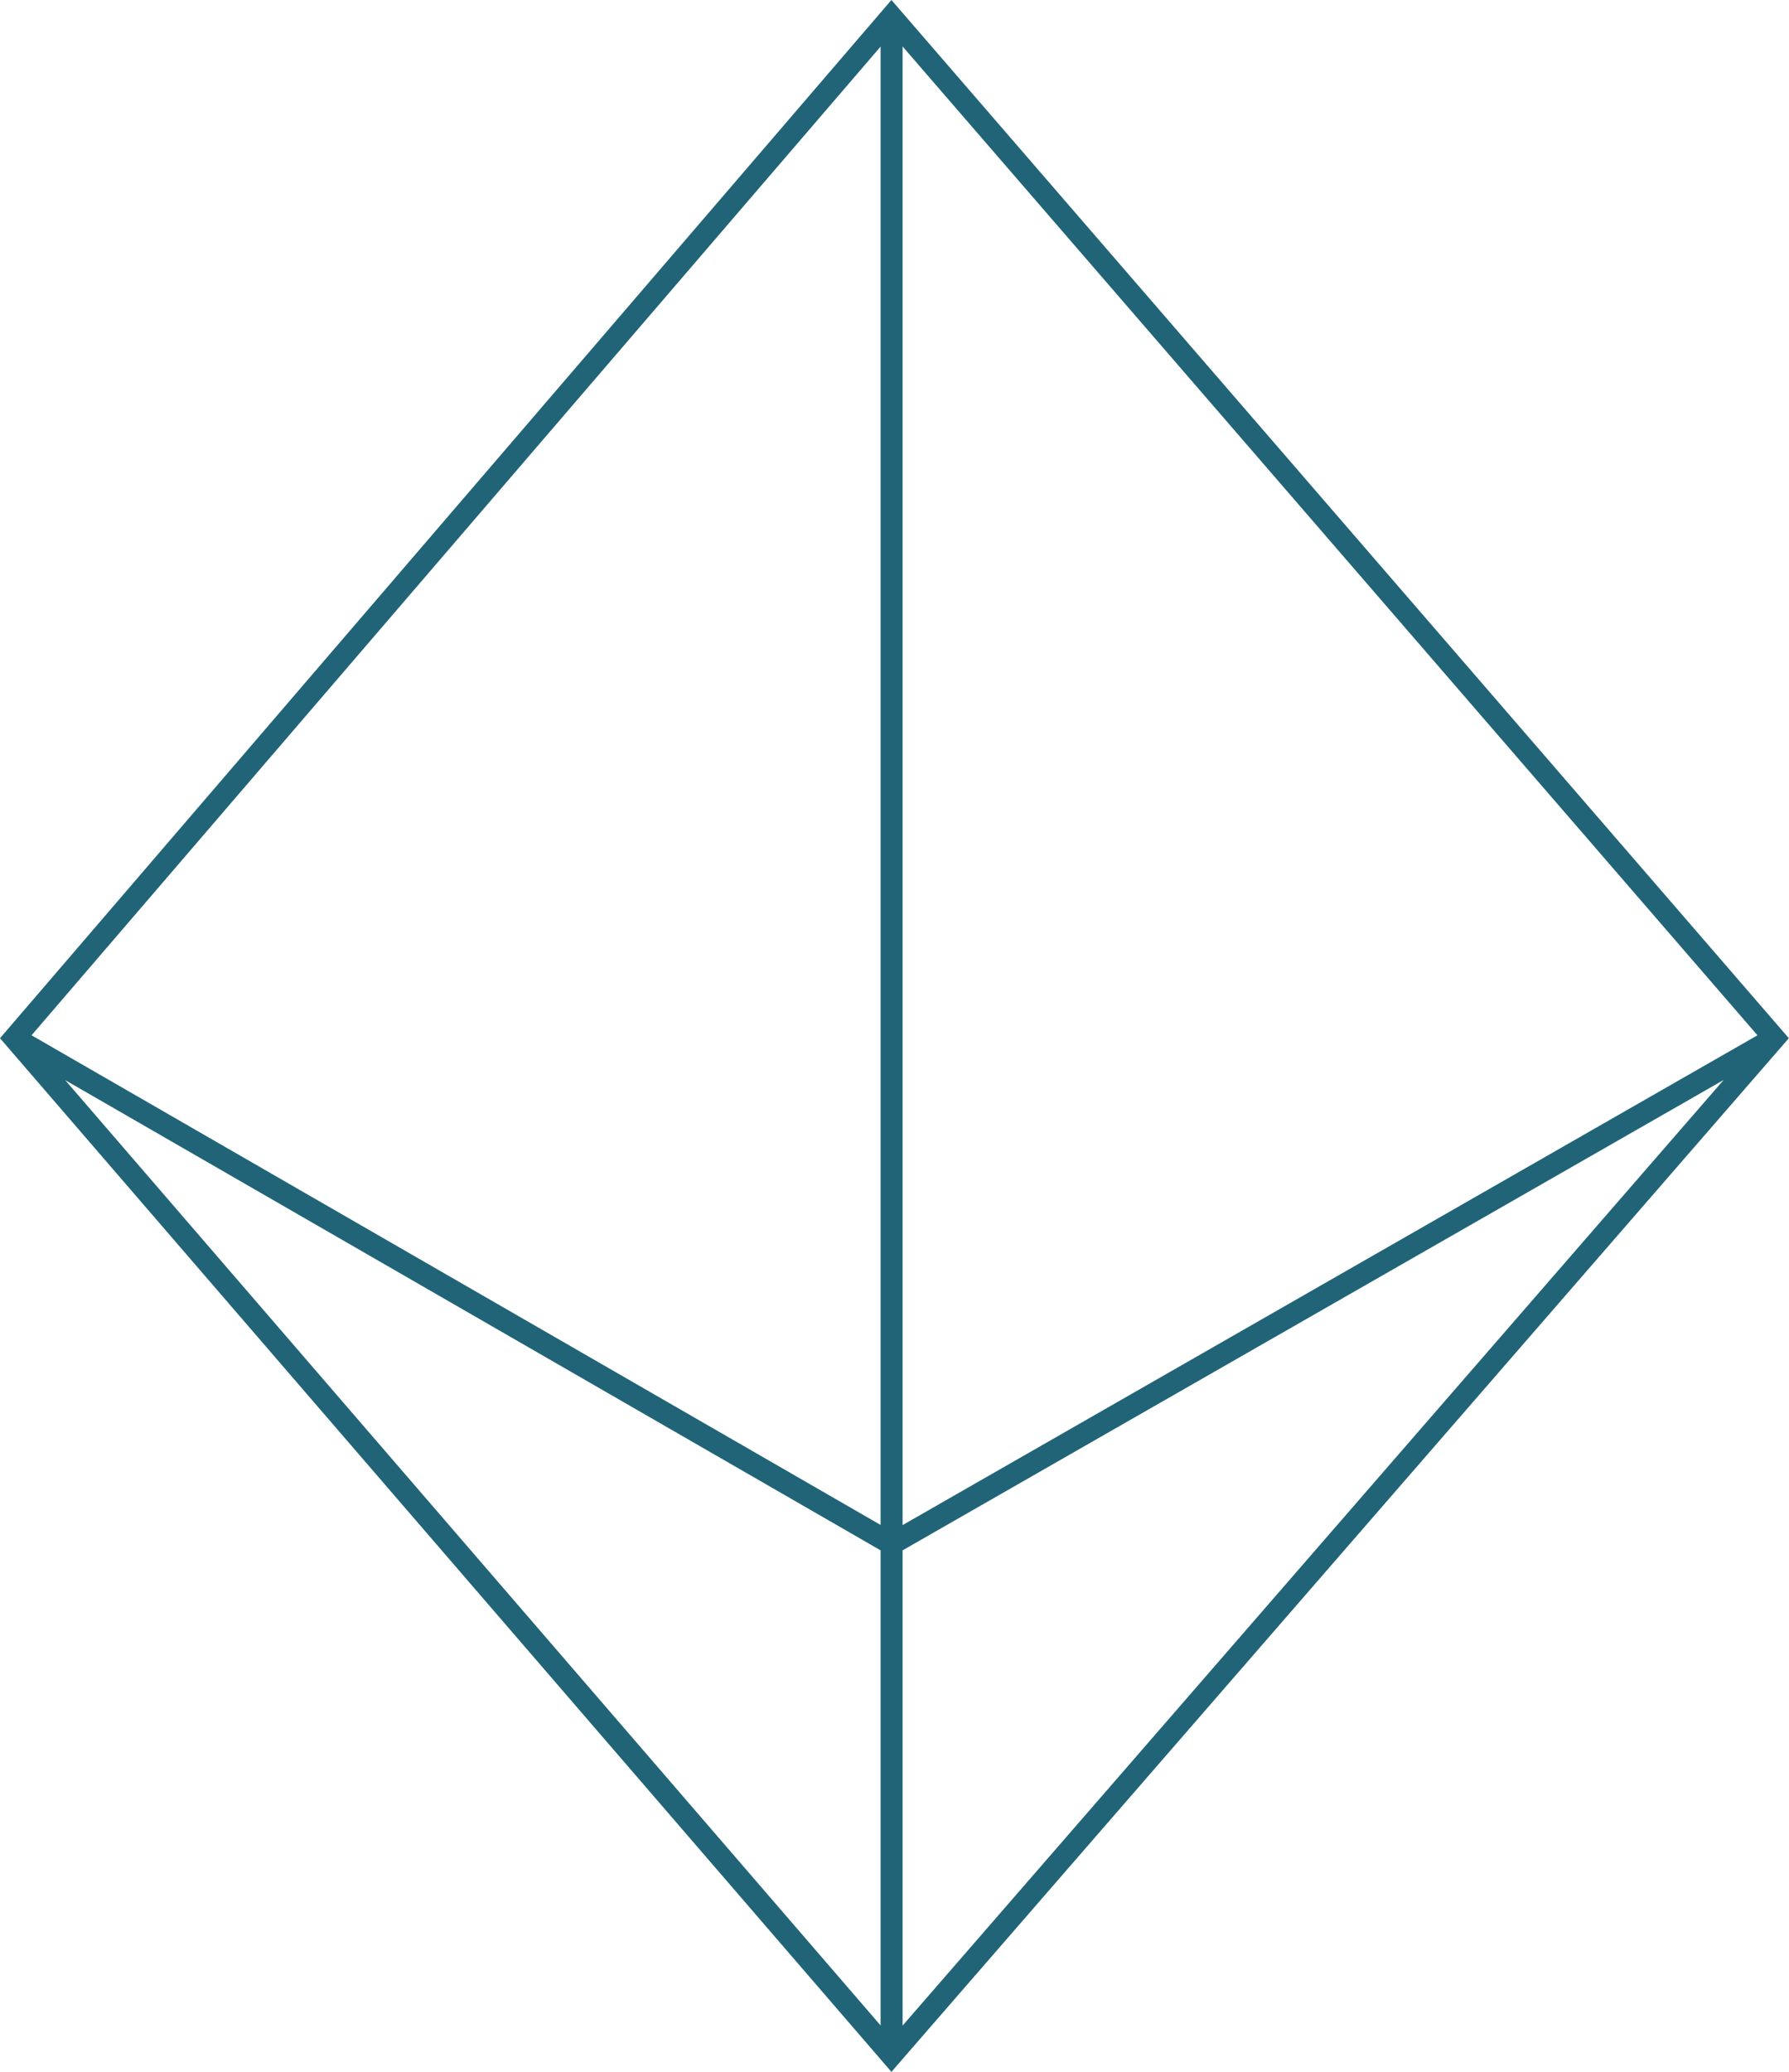 <?xml version="1.0" encoding="UTF-8"?>
<svg xmlns="http://www.w3.org/2000/svg" id="a" width="110.58" height="128" viewBox="0 0 110.58 128">
  <path d="M55.1,0L0,64.14l55.1,63.86,55.47-63.86L55.1,0ZM55.79,2.87l52.84,61.09-52.84,30.26V2.87ZM54.43,94.21L1.95,63.96,54.43,2.88v91.34ZM54.43,95.78v29.35L4.03,66.73l50.4,29.05ZM55.79,95.78l50.75-29.06-50.75,58.42v-29.36Z" style="fill:#216477;"></path>
</svg>
